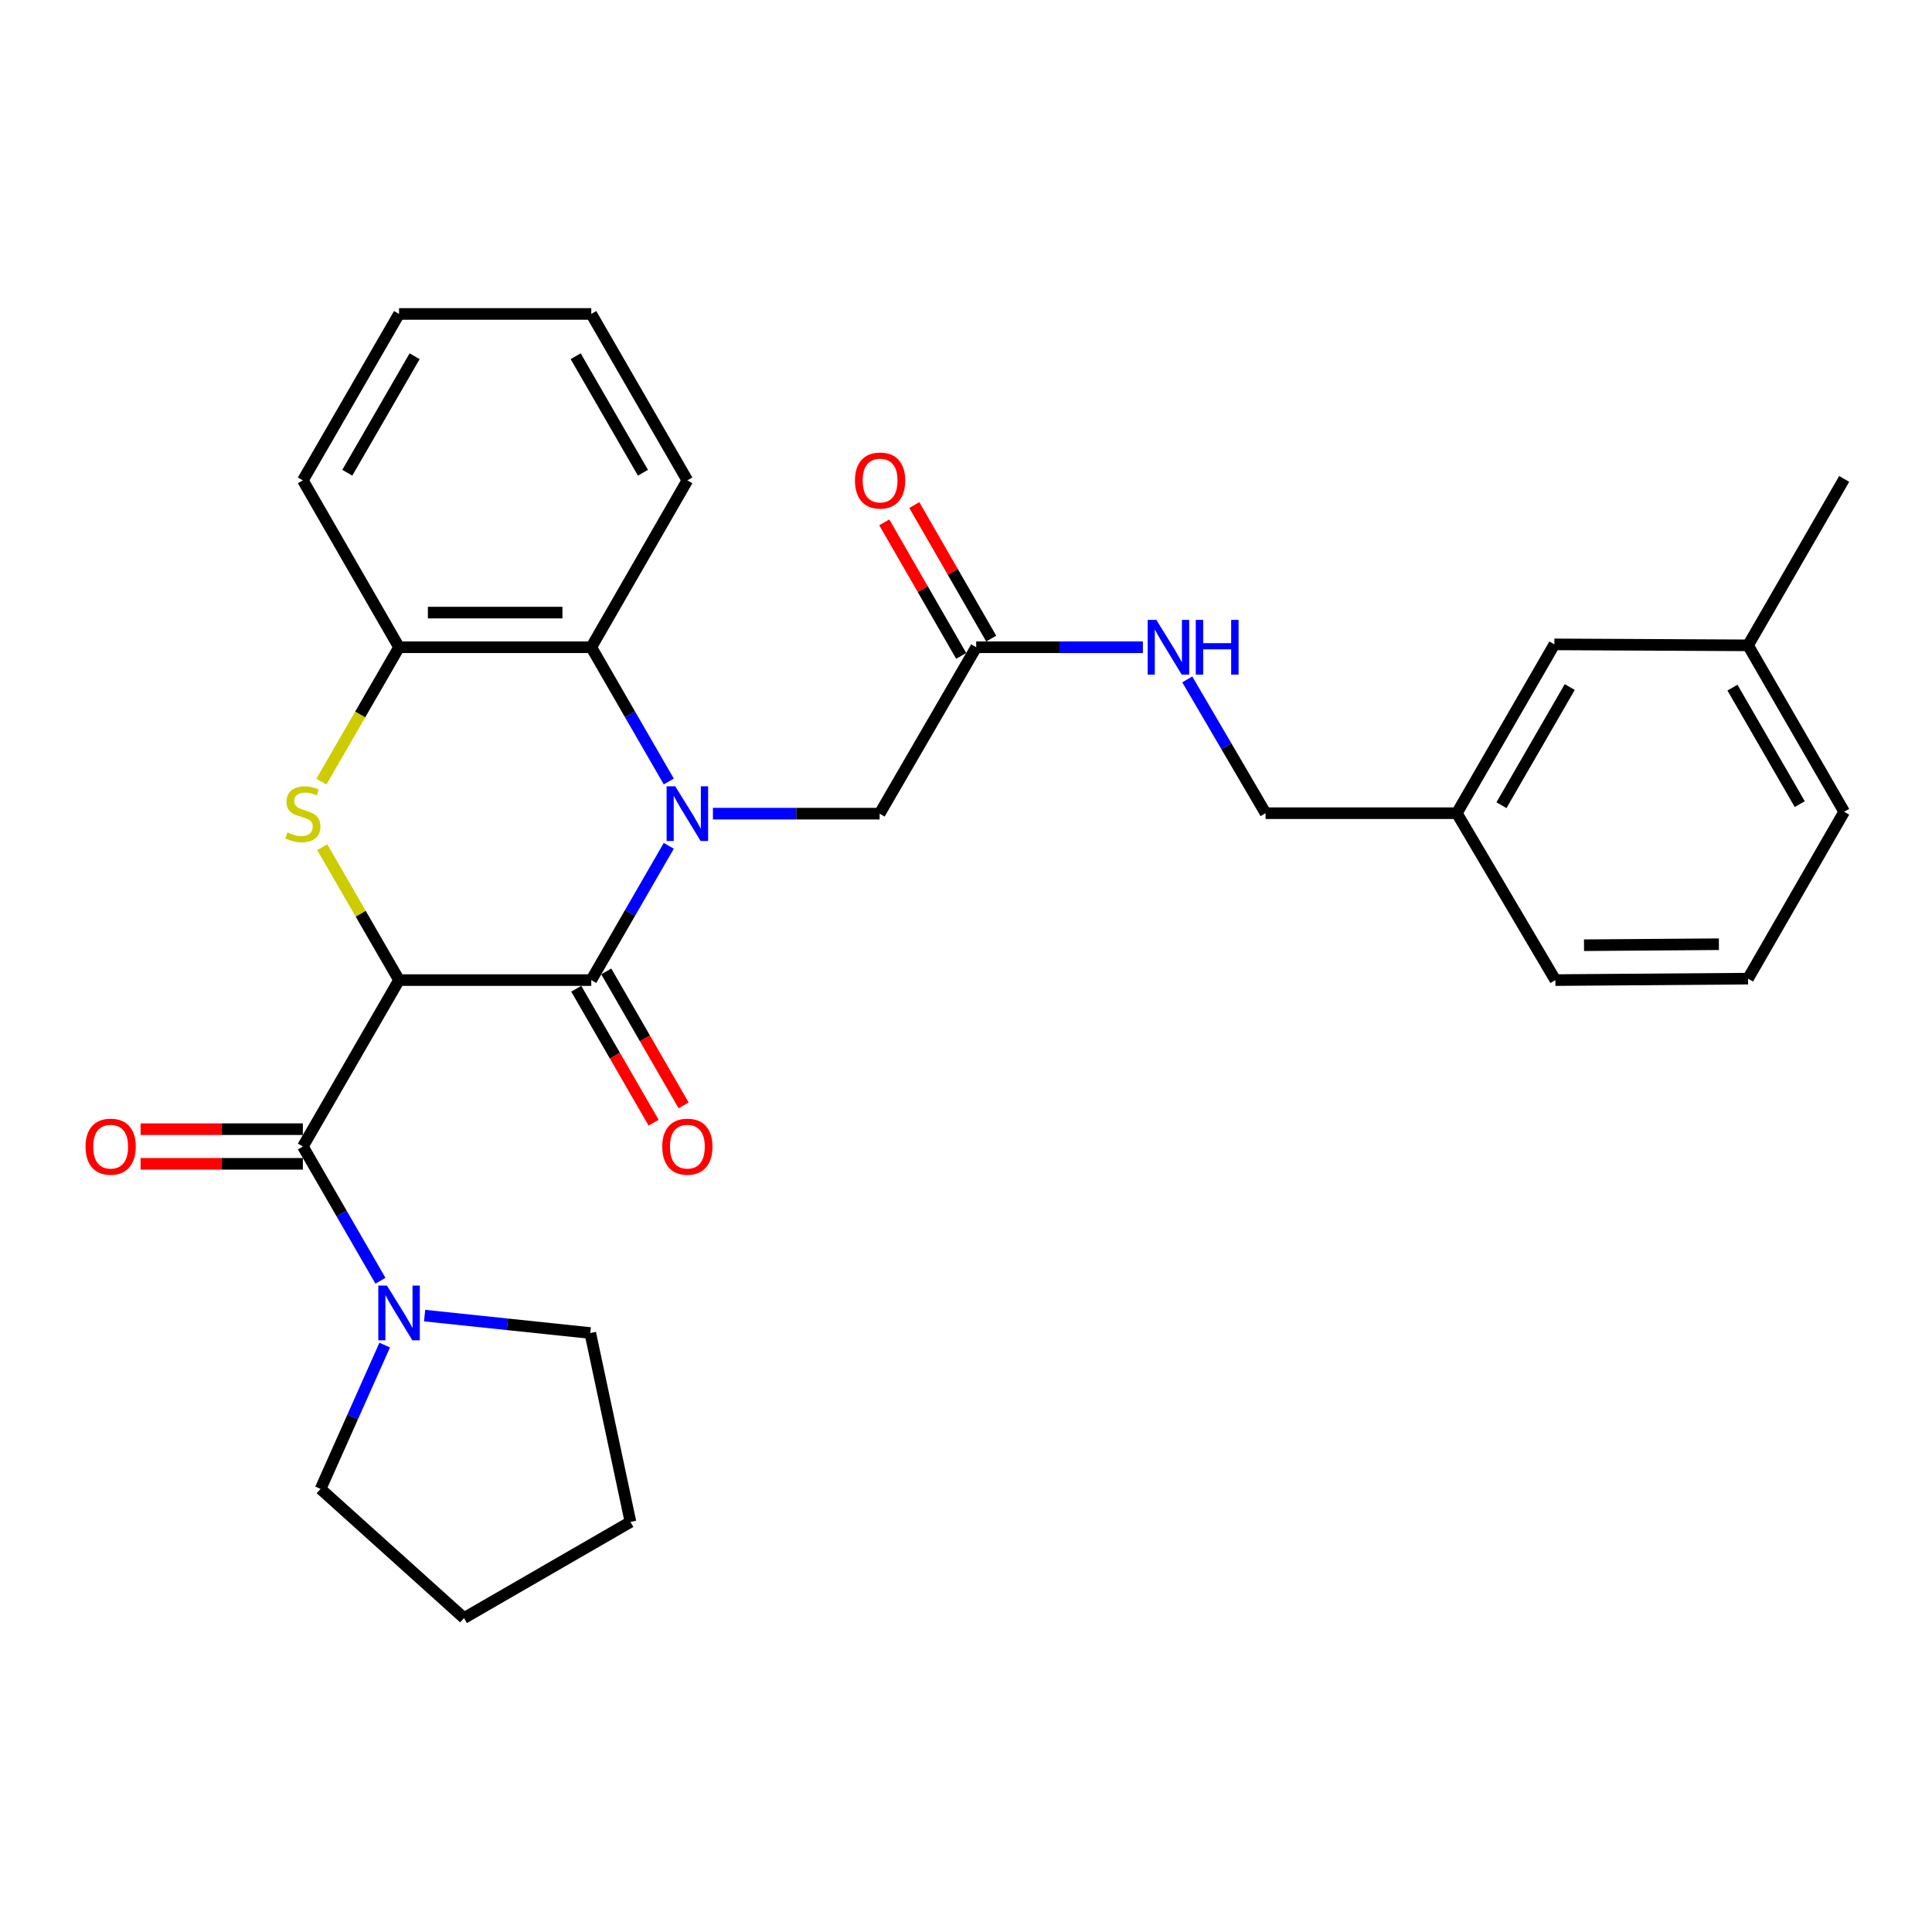 <?xml version='1.0' encoding='iso-8859-1'?>
<svg version='1.1' baseProfile='full'
              xmlns='http://www.w3.org/2000/svg'
                      xmlns:rdkit='http://www.rdkit.org/xml'
                      xmlns:xlink='http://www.w3.org/1999/xlink'
                  xml:space='preserve'
width='1000px' height='1000px' viewBox='0 0 1000 1000'>
<!-- END OF HEADER -->
<rect style='opacity:1.0;fill:#FFFFFF;stroke:none' width='1000' height='1000' x='0' y='0'> </rect>
<path class='bond-1' d='M 206.544,507.293 L 306.04,507.293' style='fill:none;fill-rule:evenodd;stroke:#000000;stroke-width:6px;stroke-linecap:butt;stroke-linejoin:miter;stroke-opacity:1' />
<path class='bond-2' d='M 206.544,507.293 L 186.673,472.905' style='fill:none;fill-rule:evenodd;stroke:#000000;stroke-width:6px;stroke-linecap:butt;stroke-linejoin:miter;stroke-opacity:1' />
<path class='bond-2' d='M 186.673,472.905 L 166.802,438.516' style='fill:none;fill-rule:evenodd;stroke:#CCCC00;stroke-width:6px;stroke-linecap:butt;stroke-linejoin:miter;stroke-opacity:1' />
<path class='bond-3' d='M 206.544,507.293 L 156.766,593.428' style='fill:none;fill-rule:evenodd;stroke:#000000;stroke-width:6px;stroke-linecap:butt;stroke-linejoin:miter;stroke-opacity:1' />
<path class='bond-0' d='M 346.166,437.796 L 326.103,472.544' style='fill:none;fill-rule:evenodd;stroke:#0000FF;stroke-width:6px;stroke-linecap:butt;stroke-linejoin:miter;stroke-opacity:1' />
<path class='bond-0' d='M 326.103,472.544 L 306.04,507.293' style='fill:none;fill-rule:evenodd;stroke:#000000;stroke-width:6px;stroke-linecap:butt;stroke-linejoin:miter;stroke-opacity:1' />
<path class='bond-7' d='M 369.006,421.149 L 412.15,421.149' style='fill:none;fill-rule:evenodd;stroke:#0000FF;stroke-width:6px;stroke-linecap:butt;stroke-linejoin:miter;stroke-opacity:1' />
<path class='bond-7' d='M 412.15,421.149 L 455.293,421.149' style='fill:none;fill-rule:evenodd;stroke:#000000;stroke-width:6px;stroke-linecap:butt;stroke-linejoin:miter;stroke-opacity:1' />
<path class='bond-29' d='M 346.165,404.502 L 326.103,369.758' style='fill:none;fill-rule:evenodd;stroke:#0000FF;stroke-width:6px;stroke-linecap:butt;stroke-linejoin:miter;stroke-opacity:1' />
<path class='bond-29' d='M 326.103,369.758 L 306.04,335.014' style='fill:none;fill-rule:evenodd;stroke:#000000;stroke-width:6px;stroke-linecap:butt;stroke-linejoin:miter;stroke-opacity:1' />
<path class='bond-9' d='M 298.274,511.777 L 318.291,546.441' style='fill:none;fill-rule:evenodd;stroke:#000000;stroke-width:6px;stroke-linecap:butt;stroke-linejoin:miter;stroke-opacity:1' />
<path class='bond-9' d='M 318.291,546.441 L 338.307,581.105' style='fill:none;fill-rule:evenodd;stroke:#FF0000;stroke-width:6px;stroke-linecap:butt;stroke-linejoin:miter;stroke-opacity:1' />
<path class='bond-9' d='M 313.805,502.809 L 333.822,537.473' style='fill:none;fill-rule:evenodd;stroke:#000000;stroke-width:6px;stroke-linecap:butt;stroke-linejoin:miter;stroke-opacity:1' />
<path class='bond-9' d='M 333.822,537.473 L 353.838,572.137' style='fill:none;fill-rule:evenodd;stroke:#FF0000;stroke-width:6px;stroke-linecap:butt;stroke-linejoin:miter;stroke-opacity:1' />
<path class='bond-5' d='M 166.364,404.542 L 186.454,369.778' style='fill:none;fill-rule:evenodd;stroke:#CCCC00;stroke-width:6px;stroke-linecap:butt;stroke-linejoin:miter;stroke-opacity:1' />
<path class='bond-5' d='M 186.454,369.778 L 206.544,335.014' style='fill:none;fill-rule:evenodd;stroke:#000000;stroke-width:6px;stroke-linecap:butt;stroke-linejoin:miter;stroke-opacity:1' />
<path class='bond-6' d='M 156.766,593.428 L 176.845,628.172' style='fill:none;fill-rule:evenodd;stroke:#000000;stroke-width:6px;stroke-linecap:butt;stroke-linejoin:miter;stroke-opacity:1' />
<path class='bond-6' d='M 176.845,628.172 L 196.924,662.915' style='fill:none;fill-rule:evenodd;stroke:#0000FF;stroke-width:6px;stroke-linecap:butt;stroke-linejoin:miter;stroke-opacity:1' />
<path class='bond-10' d='M 156.766,584.461 L 114.762,584.461' style='fill:none;fill-rule:evenodd;stroke:#000000;stroke-width:6px;stroke-linecap:butt;stroke-linejoin:miter;stroke-opacity:1' />
<path class='bond-10' d='M 114.762,584.461 L 72.758,584.461' style='fill:none;fill-rule:evenodd;stroke:#FF0000;stroke-width:6px;stroke-linecap:butt;stroke-linejoin:miter;stroke-opacity:1' />
<path class='bond-10' d='M 156.766,602.395 L 114.762,602.395' style='fill:none;fill-rule:evenodd;stroke:#000000;stroke-width:6px;stroke-linecap:butt;stroke-linejoin:miter;stroke-opacity:1' />
<path class='bond-10' d='M 114.762,602.395 L 72.758,602.395' style='fill:none;fill-rule:evenodd;stroke:#FF0000;stroke-width:6px;stroke-linecap:butt;stroke-linejoin:miter;stroke-opacity:1' />
<path class='bond-4' d='M 306.04,335.014 L 206.544,335.014' style='fill:none;fill-rule:evenodd;stroke:#000000;stroke-width:6px;stroke-linecap:butt;stroke-linejoin:miter;stroke-opacity:1' />
<path class='bond-4' d='M 291.116,317.08 L 221.469,317.08' style='fill:none;fill-rule:evenodd;stroke:#000000;stroke-width:6px;stroke-linecap:butt;stroke-linejoin:miter;stroke-opacity:1' />
<path class='bond-19' d='M 306.04,335.014 L 355.778,248.64' style='fill:none;fill-rule:evenodd;stroke:#000000;stroke-width:6px;stroke-linecap:butt;stroke-linejoin:miter;stroke-opacity:1' />
<path class='bond-20' d='M 206.544,335.014 L 156.766,248.64' style='fill:none;fill-rule:evenodd;stroke:#000000;stroke-width:6px;stroke-linecap:butt;stroke-linejoin:miter;stroke-opacity:1' />
<path class='bond-17' d='M 219.773,680.954 L 262.652,685.464' style='fill:none;fill-rule:evenodd;stroke:#0000FF;stroke-width:6px;stroke-linecap:butt;stroke-linejoin:miter;stroke-opacity:1' />
<path class='bond-17' d='M 262.652,685.464 L 305.532,689.974' style='fill:none;fill-rule:evenodd;stroke:#000000;stroke-width:6px;stroke-linecap:butt;stroke-linejoin:miter;stroke-opacity:1' />
<path class='bond-18' d='M 199.119,696.216 L 182.521,733.443' style='fill:none;fill-rule:evenodd;stroke:#0000FF;stroke-width:6px;stroke-linecap:butt;stroke-linejoin:miter;stroke-opacity:1' />
<path class='bond-18' d='M 182.521,733.443 L 165.923,770.669' style='fill:none;fill-rule:evenodd;stroke:#000000;stroke-width:6px;stroke-linecap:butt;stroke-linejoin:miter;stroke-opacity:1' />
<path class='bond-8' d='M 455.293,421.149 L 505.28,335.014' style='fill:none;fill-rule:evenodd;stroke:#000000;stroke-width:6px;stroke-linecap:butt;stroke-linejoin:miter;stroke-opacity:1' />
<path class='bond-11' d='M 505.28,335.014 L 548.419,335.014' style='fill:none;fill-rule:evenodd;stroke:#000000;stroke-width:6px;stroke-linecap:butt;stroke-linejoin:miter;stroke-opacity:1' />
<path class='bond-11' d='M 548.419,335.014 L 591.558,335.014' style='fill:none;fill-rule:evenodd;stroke:#0000FF;stroke-width:6px;stroke-linecap:butt;stroke-linejoin:miter;stroke-opacity:1' />
<path class='bond-12' d='M 513.051,330.539 L 493.145,295.978' style='fill:none;fill-rule:evenodd;stroke:#000000;stroke-width:6px;stroke-linecap:butt;stroke-linejoin:miter;stroke-opacity:1' />
<path class='bond-12' d='M 493.145,295.978 L 473.239,261.417' style='fill:none;fill-rule:evenodd;stroke:#FF0000;stroke-width:6px;stroke-linecap:butt;stroke-linejoin:miter;stroke-opacity:1' />
<path class='bond-12' d='M 497.51,339.49 L 477.604,304.929' style='fill:none;fill-rule:evenodd;stroke:#000000;stroke-width:6px;stroke-linecap:butt;stroke-linejoin:miter;stroke-opacity:1' />
<path class='bond-12' d='M 477.604,304.929 L 457.698,270.368' style='fill:none;fill-rule:evenodd;stroke:#FF0000;stroke-width:6px;stroke-linecap:butt;stroke-linejoin:miter;stroke-opacity:1' />
<path class='bond-13' d='M 614.528,351.662 L 634.79,386.286' style='fill:none;fill-rule:evenodd;stroke:#0000FF;stroke-width:6px;stroke-linecap:butt;stroke-linejoin:miter;stroke-opacity:1' />
<path class='bond-13' d='M 634.79,386.286 L 655.052,420.91' style='fill:none;fill-rule:evenodd;stroke:#000000;stroke-width:6px;stroke-linecap:butt;stroke-linejoin:miter;stroke-opacity:1' />
<path class='bond-15' d='M 655.052,420.91 L 754.05,420.91' style='fill:none;fill-rule:evenodd;stroke:#000000;stroke-width:6px;stroke-linecap:butt;stroke-linejoin:miter;stroke-opacity:1' />
<path class='bond-14' d='M 804.545,333.53 L 754.05,420.91' style='fill:none;fill-rule:evenodd;stroke:#000000;stroke-width:6px;stroke-linecap:butt;stroke-linejoin:miter;stroke-opacity:1' />
<path class='bond-14' d='M 812.498,355.61 L 777.152,416.776' style='fill:none;fill-rule:evenodd;stroke:#000000;stroke-width:6px;stroke-linecap:butt;stroke-linejoin:miter;stroke-opacity:1' />
<path class='bond-16' d='M 804.545,333.53 L 904.788,334.028' style='fill:none;fill-rule:evenodd;stroke:#000000;stroke-width:6px;stroke-linecap:butt;stroke-linejoin:miter;stroke-opacity:1' />
<path class='bond-22' d='M 754.05,420.91 L 805.053,507.293' style='fill:none;fill-rule:evenodd;stroke:#000000;stroke-width:6px;stroke-linecap:butt;stroke-linejoin:miter;stroke-opacity:1' />
<path class='bond-24' d='M 904.788,334.028 L 954.545,247.893' style='fill:none;fill-rule:evenodd;stroke:#000000;stroke-width:6px;stroke-linecap:butt;stroke-linejoin:miter;stroke-opacity:1' />
<path class='bond-32' d='M 904.788,334.028 L 954.545,420.172' style='fill:none;fill-rule:evenodd;stroke:#000000;stroke-width:6px;stroke-linecap:butt;stroke-linejoin:miter;stroke-opacity:1' />
<path class='bond-32' d='M 896.721,355.92 L 931.552,416.221' style='fill:none;fill-rule:evenodd;stroke:#000000;stroke-width:6px;stroke-linecap:butt;stroke-linejoin:miter;stroke-opacity:1' />
<path class='bond-25' d='M 305.532,689.974 L 326.326,787.746' style='fill:none;fill-rule:evenodd;stroke:#000000;stroke-width:6px;stroke-linecap:butt;stroke-linejoin:miter;stroke-opacity:1' />
<path class='bond-26' d='M 165.923,770.669 L 240.171,837.504' style='fill:none;fill-rule:evenodd;stroke:#000000;stroke-width:6px;stroke-linecap:butt;stroke-linejoin:miter;stroke-opacity:1' />
<path class='bond-31' d='M 355.778,248.64 L 306.04,162.496' style='fill:none;fill-rule:evenodd;stroke:#000000;stroke-width:6px;stroke-linecap:butt;stroke-linejoin:miter;stroke-opacity:1' />
<path class='bond-31' d='M 332.786,244.686 L 297.969,184.385' style='fill:none;fill-rule:evenodd;stroke:#000000;stroke-width:6px;stroke-linecap:butt;stroke-linejoin:miter;stroke-opacity:1' />
<path class='bond-28' d='M 156.766,248.64 L 206.544,162.496' style='fill:none;fill-rule:evenodd;stroke:#000000;stroke-width:6px;stroke-linecap:butt;stroke-linejoin:miter;stroke-opacity:1' />
<path class='bond-28' d='M 179.761,244.692 L 214.606,184.39' style='fill:none;fill-rule:evenodd;stroke:#000000;stroke-width:6px;stroke-linecap:butt;stroke-linejoin:miter;stroke-opacity:1' />
<path class='bond-21' d='M 904.788,506.546 L 805.053,507.293' style='fill:none;fill-rule:evenodd;stroke:#000000;stroke-width:6px;stroke-linecap:butt;stroke-linejoin:miter;stroke-opacity:1' />
<path class='bond-21' d='M 889.693,488.724 L 819.879,489.247' style='fill:none;fill-rule:evenodd;stroke:#000000;stroke-width:6px;stroke-linecap:butt;stroke-linejoin:miter;stroke-opacity:1' />
<path class='bond-23' d='M 904.788,506.546 L 954.545,420.172' style='fill:none;fill-rule:evenodd;stroke:#000000;stroke-width:6px;stroke-linecap:butt;stroke-linejoin:miter;stroke-opacity:1' />
<path class='bond-30' d='M 326.326,787.746 L 240.171,837.504' style='fill:none;fill-rule:evenodd;stroke:#000000;stroke-width:6px;stroke-linecap:butt;stroke-linejoin:miter;stroke-opacity:1' />
<path class='bond-27' d='M 306.04,162.496 L 206.544,162.496' style='fill:none;fill-rule:evenodd;stroke:#000000;stroke-width:6px;stroke-linecap:butt;stroke-linejoin:miter;stroke-opacity:1' />
<path  class='atom-1' d='M 349.518 406.989
L 358.798 421.989
Q 359.718 423.469, 361.198 426.149
Q 362.678 428.829, 362.758 428.989
L 362.758 406.989
L 366.518 406.989
L 366.518 435.309
L 362.638 435.309
L 352.678 418.909
Q 351.518 416.989, 350.278 414.789
Q 349.078 412.589, 348.718 411.909
L 348.718 435.309
L 345.038 435.309
L 345.038 406.989
L 349.518 406.989
' fill='#0000FF'/>
<path  class='atom-3' d='M 148.766 430.869
Q 149.086 430.989, 150.406 431.549
Q 151.726 432.109, 153.166 432.469
Q 154.646 432.789, 156.086 432.789
Q 158.766 432.789, 160.326 431.509
Q 161.886 430.189, 161.886 427.909
Q 161.886 426.349, 161.086 425.389
Q 160.326 424.429, 159.126 423.909
Q 157.926 423.389, 155.926 422.789
Q 153.406 422.029, 151.886 421.309
Q 150.406 420.589, 149.326 419.069
Q 148.286 417.549, 148.286 414.989
Q 148.286 411.429, 150.686 409.229
Q 153.126 407.029, 157.926 407.029
Q 161.206 407.029, 164.926 408.589
L 164.006 411.669
Q 160.606 410.269, 158.046 410.269
Q 155.286 410.269, 153.766 411.429
Q 152.246 412.549, 152.286 414.509
Q 152.286 416.029, 153.046 416.949
Q 153.846 417.869, 154.966 418.389
Q 156.126 418.909, 158.046 419.509
Q 160.606 420.309, 162.126 421.109
Q 163.646 421.909, 164.726 423.549
Q 165.846 425.149, 165.846 427.909
Q 165.846 431.829, 163.206 433.949
Q 160.606 436.029, 156.246 436.029
Q 153.726 436.029, 151.806 435.469
Q 149.926 434.949, 147.686 434.029
L 148.766 430.869
' fill='#CCCC00'/>
<path  class='atom-7' d='M 200.284 665.403
L 209.564 680.403
Q 210.484 681.883, 211.964 684.563
Q 213.444 687.243, 213.524 687.403
L 213.524 665.403
L 217.284 665.403
L 217.284 693.723
L 213.404 693.723
L 203.444 677.323
Q 202.284 675.403, 201.044 673.203
Q 199.844 671.003, 199.484 670.323
L 199.484 693.723
L 195.804 693.723
L 195.804 665.403
L 200.284 665.403
' fill='#0000FF'/>
<path  class='atom-10' d='M 342.778 593.508
Q 342.778 586.708, 346.138 582.908
Q 349.498 579.108, 355.778 579.108
Q 362.058 579.108, 365.418 582.908
Q 368.778 586.708, 368.778 593.508
Q 368.778 600.388, 365.378 604.308
Q 361.978 608.188, 355.778 608.188
Q 349.538 608.188, 346.138 604.308
Q 342.778 600.428, 342.778 593.508
M 355.778 604.988
Q 360.098 604.988, 362.418 602.108
Q 364.778 599.188, 364.778 593.508
Q 364.778 587.948, 362.418 585.148
Q 360.098 582.308, 355.778 582.308
Q 351.458 582.308, 349.098 585.108
Q 346.778 587.908, 346.778 593.508
Q 346.778 599.228, 349.098 602.108
Q 351.458 604.988, 355.778 604.988
' fill='#FF0000'/>
<path  class='atom-11' d='M 44.271 593.508
Q 44.271 586.708, 47.631 582.908
Q 50.991 579.108, 57.271 579.108
Q 63.551 579.108, 66.911 582.908
Q 70.271 586.708, 70.271 593.508
Q 70.271 600.388, 66.871 604.308
Q 63.471 608.188, 57.271 608.188
Q 51.031 608.188, 47.631 604.308
Q 44.271 600.428, 44.271 593.508
M 57.271 604.988
Q 61.591 604.988, 63.911 602.108
Q 66.271 599.188, 66.271 593.508
Q 66.271 587.948, 63.911 585.148
Q 61.591 582.308, 57.271 582.308
Q 52.951 582.308, 50.591 585.108
Q 48.271 587.908, 48.271 593.508
Q 48.271 599.228, 50.591 602.108
Q 52.951 604.988, 57.271 604.988
' fill='#FF0000'/>
<path  class='atom-12' d='M 598.526 320.854
L 607.806 335.854
Q 608.726 337.334, 610.206 340.014
Q 611.686 342.694, 611.766 342.854
L 611.766 320.854
L 615.526 320.854
L 615.526 349.174
L 611.646 349.174
L 601.686 332.774
Q 600.526 330.854, 599.286 328.654
Q 598.086 326.454, 597.726 325.774
L 597.726 349.174
L 594.046 349.174
L 594.046 320.854
L 598.526 320.854
' fill='#0000FF'/>
<path  class='atom-12' d='M 618.926 320.854
L 622.766 320.854
L 622.766 332.894
L 637.246 332.894
L 637.246 320.854
L 641.086 320.854
L 641.086 349.174
L 637.246 349.174
L 637.246 336.094
L 622.766 336.094
L 622.766 349.174
L 618.926 349.174
L 618.926 320.854
' fill='#0000FF'/>
<path  class='atom-13' d='M 442.533 248.72
Q 442.533 241.92, 445.893 238.12
Q 449.253 234.32, 455.533 234.32
Q 461.813 234.32, 465.173 238.12
Q 468.533 241.92, 468.533 248.72
Q 468.533 255.6, 465.133 259.52
Q 461.733 263.4, 455.533 263.4
Q 449.293 263.4, 445.893 259.52
Q 442.533 255.64, 442.533 248.72
M 455.533 260.2
Q 459.853 260.2, 462.173 257.32
Q 464.533 254.4, 464.533 248.72
Q 464.533 243.16, 462.173 240.36
Q 459.853 237.52, 455.533 237.52
Q 451.213 237.52, 448.853 240.32
Q 446.533 243.12, 446.533 248.72
Q 446.533 254.44, 448.853 257.32
Q 451.213 260.2, 455.533 260.2
' fill='#FF0000'/>
</svg>
